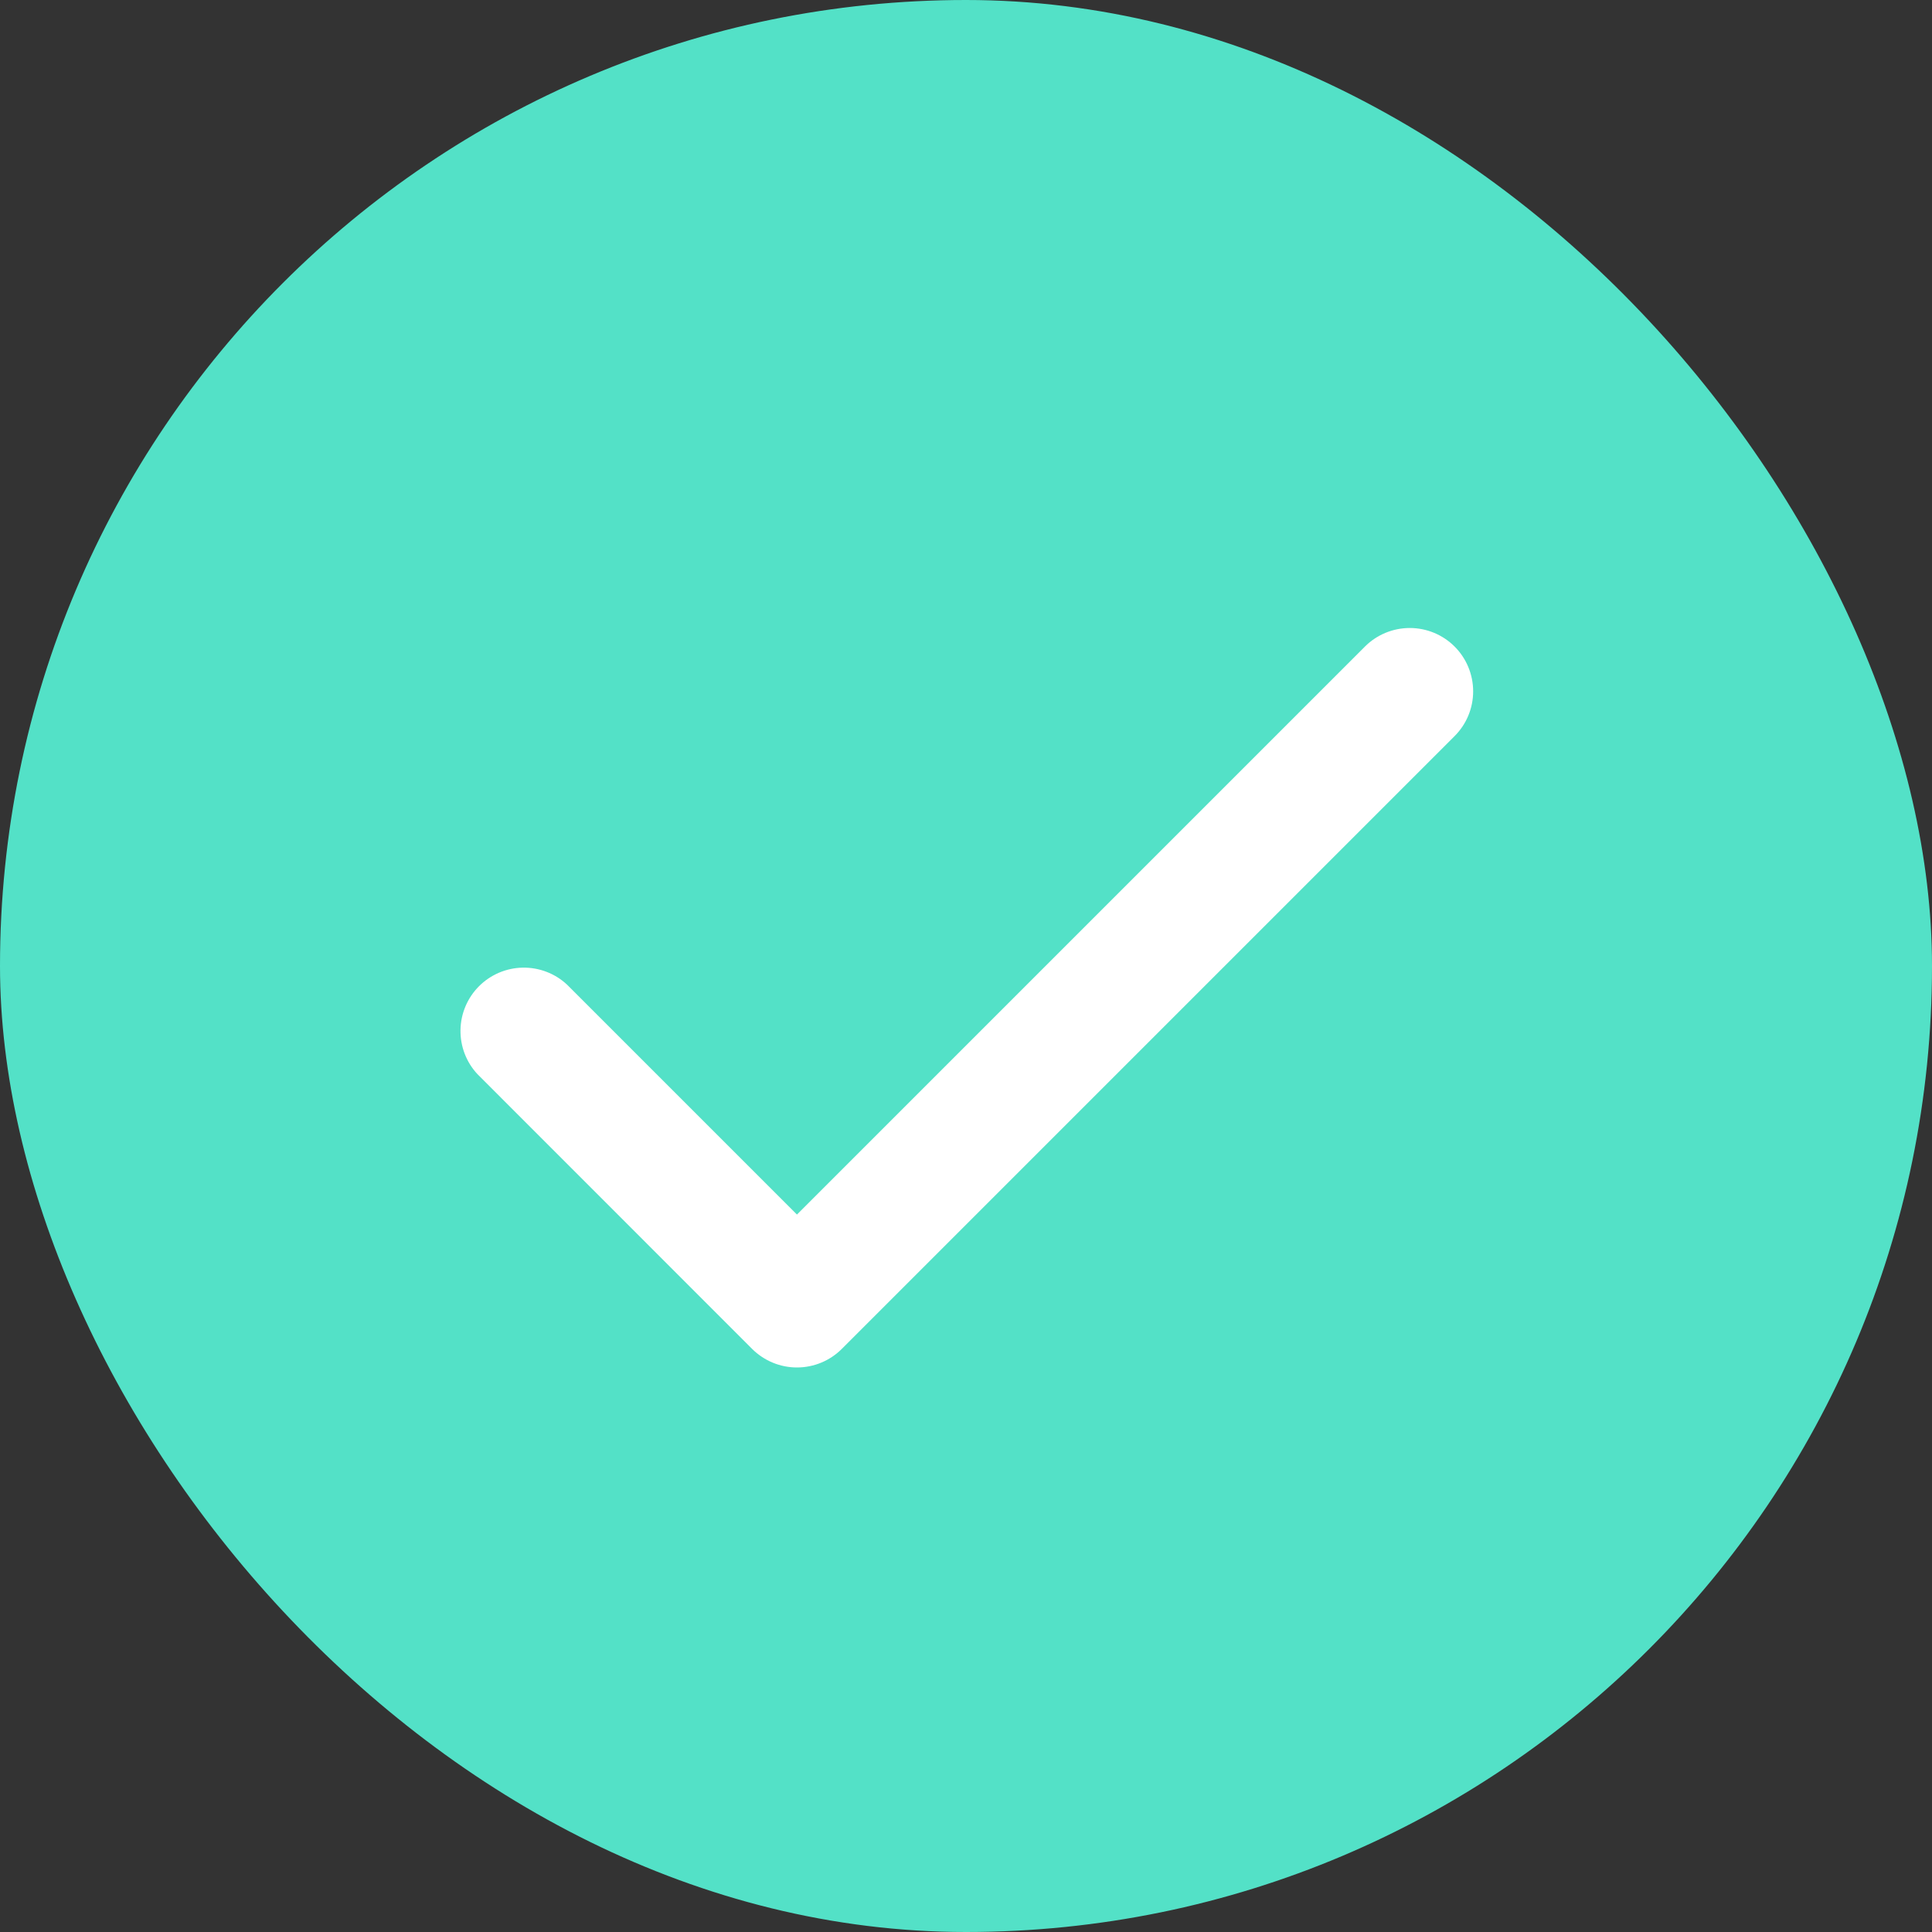 <svg width="20" height="20" viewBox="0 0 20 20" fill="none" xmlns="http://www.w3.org/2000/svg">
<rect x="0" y="0" width="20" height="20" fill="#333333" stroke="none"/>
<rect width="20" height="20" rx="10" fill="#53E1C7"/>
<path fill-rule="evenodd" clip-rule="evenodd" d="M15.058 6.693C15.181 6.816 15.25 6.983 15.25 7.157C15.25 7.331 15.181 7.497 15.058 7.62L8.714 13.964C8.591 14.087 8.424 14.156 8.25 14.156C8.076 14.156 7.91 14.087 7.786 13.964L4.943 11.12C4.827 10.996 4.764 10.832 4.767 10.661C4.77 10.491 4.839 10.329 4.959 10.209C5.079 10.089 5.241 10.02 5.411 10.017C5.581 10.014 5.746 10.077 5.87 10.193L8.25 12.573L14.13 6.693C14.253 6.57 14.42 6.501 14.594 6.501C14.768 6.501 14.935 6.57 15.058 6.693Z" fill="white"/>
</svg>
